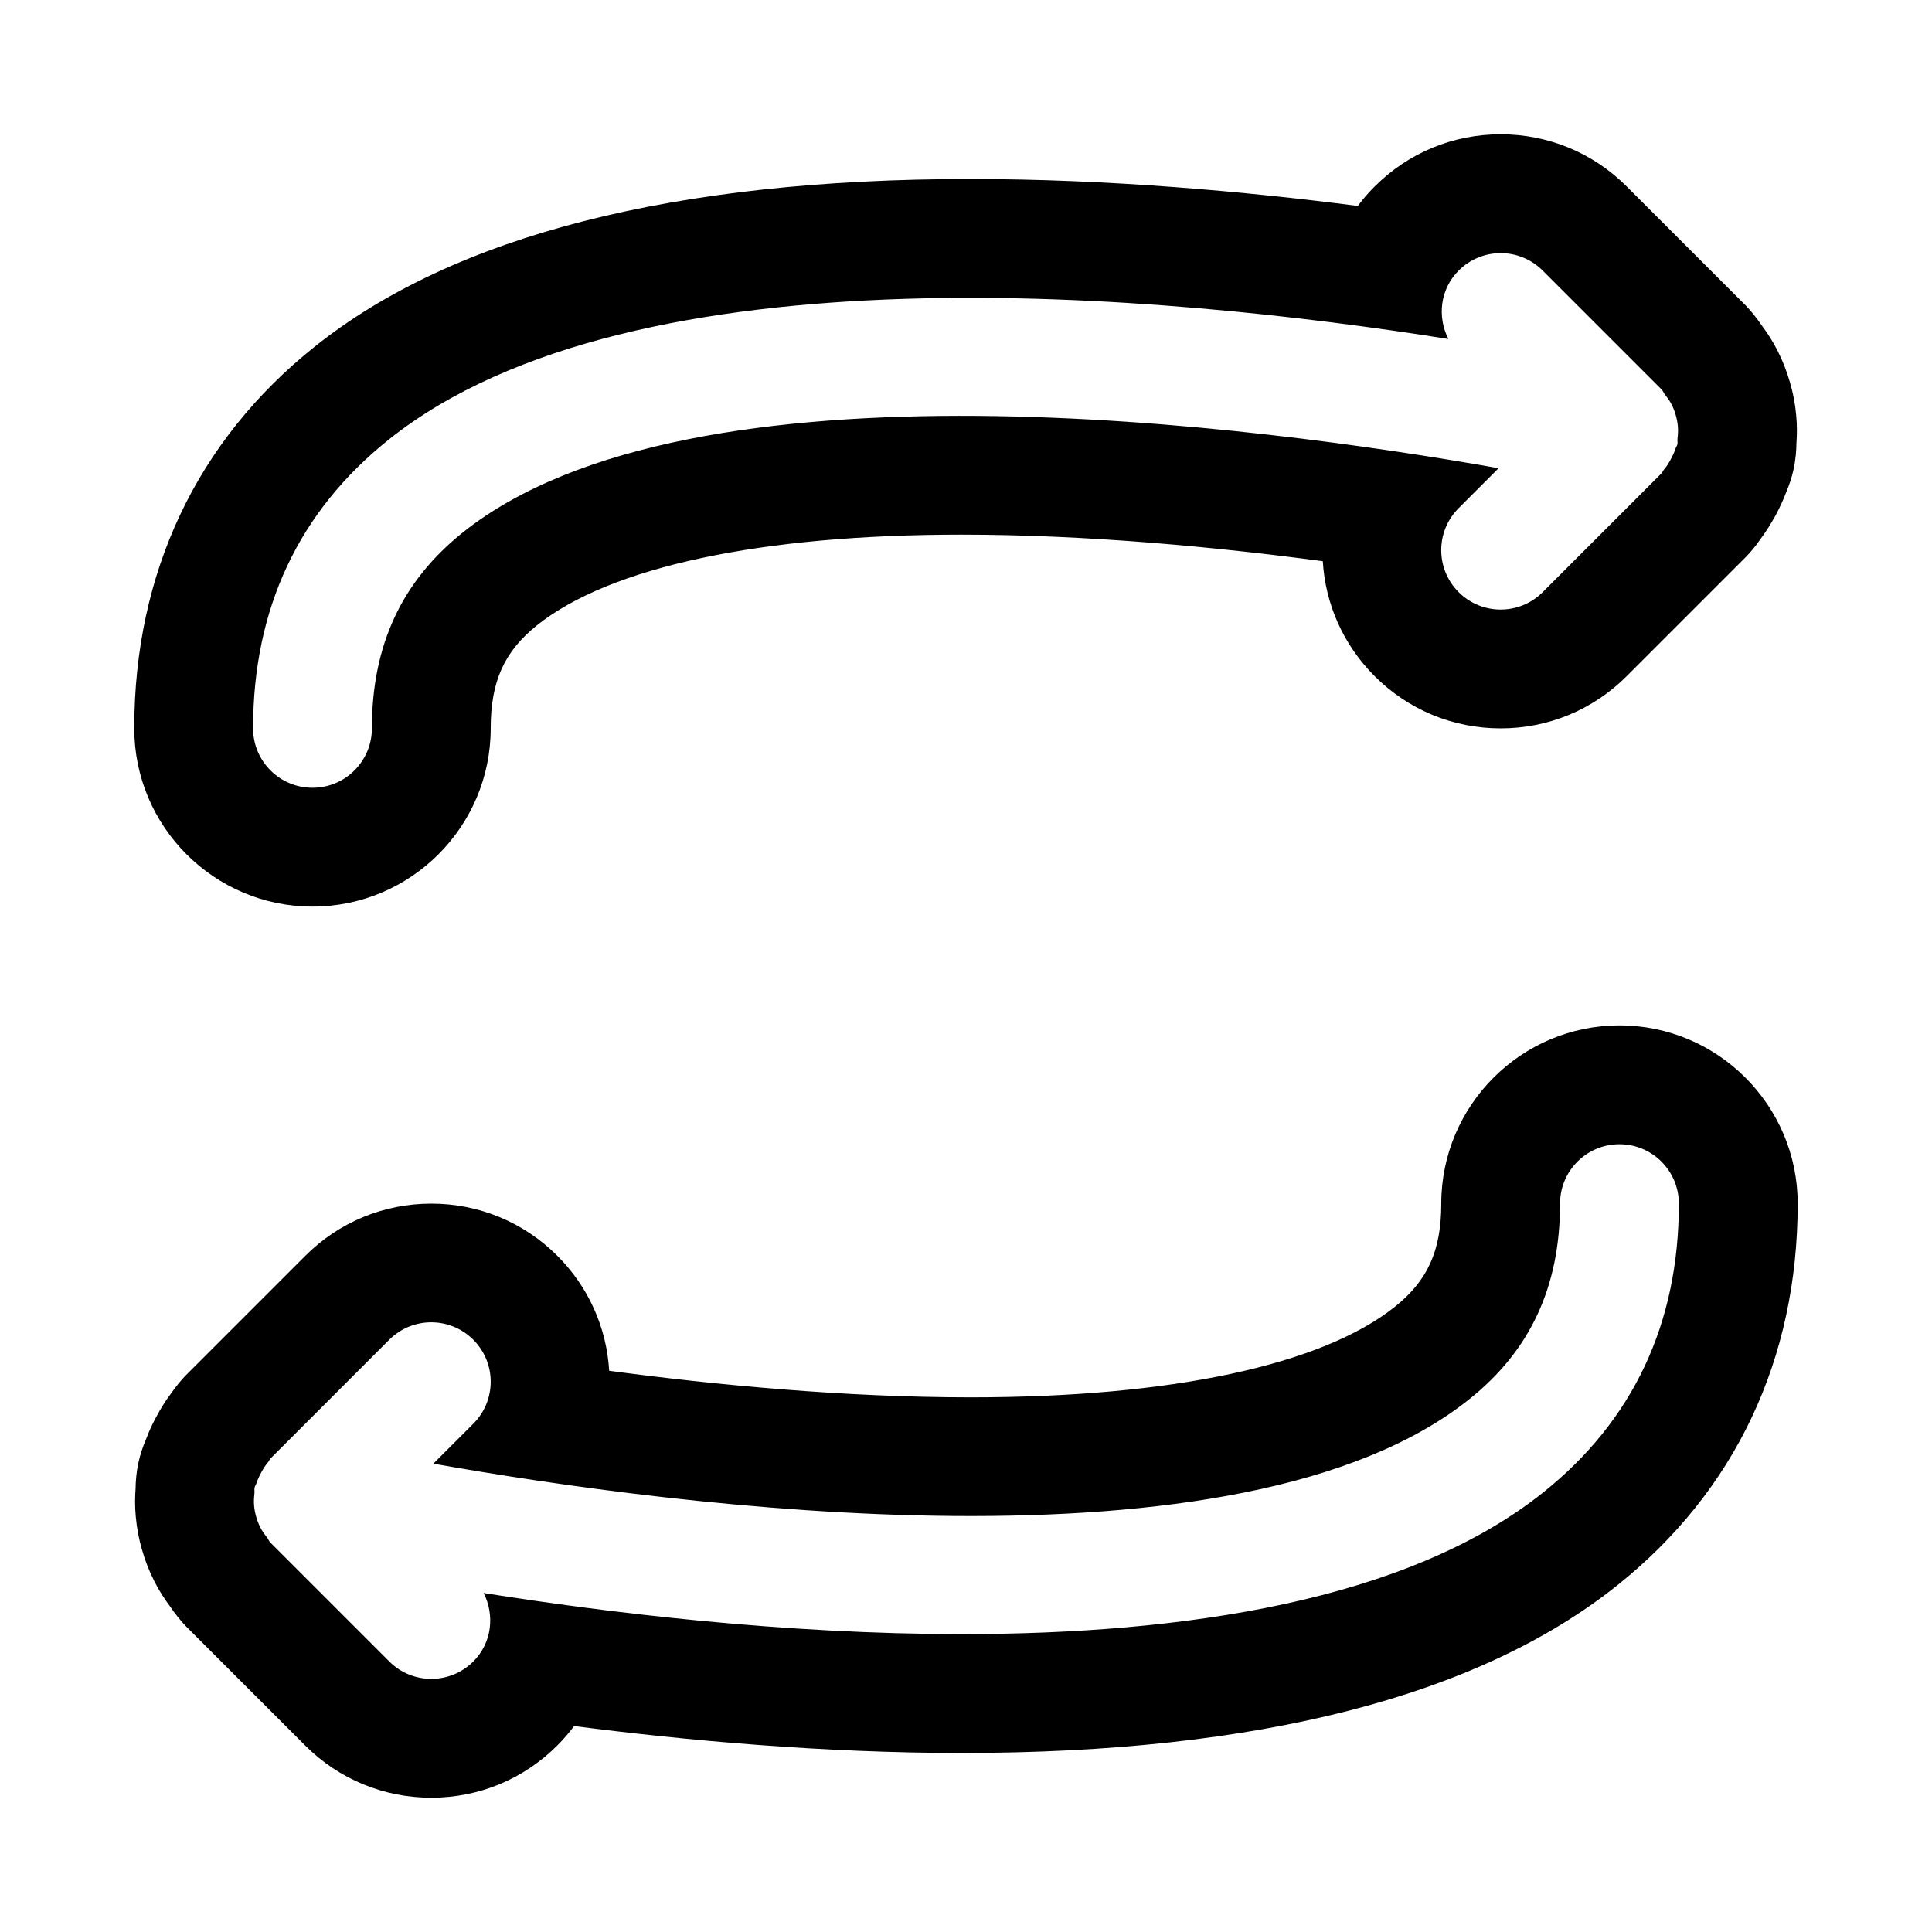 <?xml version="1.0" encoding="UTF-8"?>
<!-- Uploaded to: ICON Repo, www.iconrepo.com, Generator: ICON Repo Mixer Tools -->
<svg fill="#000000" width="800px" height="800px" version="1.1" viewBox="144 144 512 512" xmlns="http://www.w3.org/2000/svg">
 <g>
  <path d="m620 253.99c-0.27-3.07-0.836-5.918-1.637-8.629-0.836-2.898-1.844-5.559-3.32-8.484-1.164-2.281-2.566-4.504-4.078-6.519-1.324-1.953-2.93-3.984-4.394-5.465l-31.488-31.488c-8.91-8.91-20.781-13.82-33.391-13.82-12.609 0-24.48 4.914-33.395 13.84-1.637 1.621-3.117 3.336-4.457 5.148-29.566-3.809-65.938-7.133-102.73-7.133-78.344 0-136.79 14.941-173.7 44.414-31.281 24.984-47.828 59.953-47.828 101.17 0 26.039 21.191 47.23 47.23 47.23s47.23-21.191 47.23-47.23c0-12.438 3.574-20.355 12.281-27.332 19.383-15.477 59.324-24.008 112.43-24.008 33.598 0 67.918 3.32 95.801 7.039 0.691 11.508 5.527 22.246 13.746 30.465 8.914 8.922 20.781 13.836 33.395 13.836 12.609 0 24.48-4.914 33.395-13.84l31.488-31.488c1.34-1.34 2.691-2.992 3.871-4.707 1.699-2.25 2.961-4.394 4.062-6.344 1.102-2.062 2.062-4.109 2.832-6.156 0.82-1.938 1.512-4.016 1.922-5.887 0.629-2.801 0.789-5.289 0.805-7.07 0.141-2.031 0.219-4.629-0.066-7.543zm-31.438 6.156c-0.078 0.551 0.078 1.086-0.047 1.637-0.094 0.41-0.363 0.707-0.488 1.102-0.316 1.008-0.77 1.922-1.273 2.867-0.535 0.977-1.07 1.875-1.793 2.691-0.27 0.316-0.348 0.691-0.645 0.992l-31.488 31.488c-3.074 3.07-7.106 4.613-11.137 4.613s-8.062-1.543-11.133-4.613c-6.156-6.156-6.156-16.105 0-22.262l10.578-10.578c-63.113-11.195-213.75-31.445-274.46 17-16.234 12.973-24.121 29.961-24.121 51.941 0 8.691-7.039 15.742-15.742 15.742-8.707 0-15.742-7.055-15.742-15.742 0-31.738 12.105-57.496 35.977-76.547 65.148-52.004 205.92-38.527 280.78-26.641-2.977-5.902-2.203-13.211 2.738-18.137 6.156-6.156 16.105-6.156 22.262 0l31.488 31.488c0.41 0.41 0.582 0.961 0.945 1.418 0.676 0.852 1.273 1.684 1.762 2.644 0.457 0.914 0.805 1.812 1.07 2.769 0.27 0.945 0.457 1.875 0.551 2.867 0.105 1.102 0.043 2.156-0.082 3.258z"/>
  <path d="m573.18 415.74c-26.039 0-47.23 21.191-47.23 47.23 0 12.453-3.574 20.371-12.281 27.332-19.383 15.477-59.324 24.008-112.43 24.008-33.598 0-67.938-3.32-95.801-7.039-0.691-11.523-5.512-22.246-13.746-30.48-8.91-8.906-20.781-13.816-33.395-13.816-12.609 0-24.48 4.914-33.395 13.84l-31.789 31.789c-1.195 1.242-2.441 2.785-3.543 4.344-1.859 2.441-3.117 4.613-3.84 5.969-0.852 1.527-2.016 3.731-3.055 6.551-0.836 1.953-1.527 4.031-1.938 5.918-0.629 2.801-0.789 5.289-0.805 7.07-0.156 2.047-0.234 4.644 0.062 7.574 0.27 3.07 0.836 5.902 1.621 8.613 0.836 2.898 1.844 5.574 3.32 8.484 1.164 2.297 2.566 4.504 4.078 6.519 1.324 1.953 2.93 3.984 4.394 5.465l31.488 31.488c8.918 8.902 20.789 13.812 33.398 13.812s24.48-4.914 33.395-13.84c1.621-1.621 3.117-3.352 4.457-5.148 29.535 3.809 65.891 7.133 102.7 7.133 78.375 0 136.8-14.941 173.73-44.414 31.281-24.984 47.828-59.953 47.828-101.17 0-26.043-21.191-47.234-47.23-47.234zm-20.23 123.78c-36.133 28.844-95.551 37.535-154.09 37.535-46.996 0-93.363-5.606-126.69-10.895 2.977 5.902 2.203 13.211-2.738 18.152-3.074 3.066-7.106 4.609-11.137 4.609s-8.062-1.543-11.133-4.613l-31.488-31.488c-0.41-0.41-0.582-0.961-0.945-1.418-0.676-0.852-1.273-1.684-1.762-2.66-0.457-0.914-0.805-1.812-1.07-2.769-0.27-0.945-0.457-1.875-0.551-2.867-0.109-1.102-0.047-2.156 0.078-3.273 0.078-0.551-0.078-1.086 0.047-1.637 0.094-0.41 0.363-0.707 0.488-1.117 0.316-0.992 0.754-1.906 1.273-2.852 0.535-0.992 1.086-1.906 1.812-2.738 0.25-0.301 0.363-0.66 0.629-0.961l31.488-31.488c6.156-6.156 16.105-6.156 22.262 0s6.156 16.105 0 22.262l-10.578 10.578c63.117 11.195 213.76 31.457 274.46-17.02 16.234-12.922 24.121-29.91 24.121-51.887 0-8.691 7.039-15.742 15.742-15.742 8.707 0 15.742 7.055 15.742 15.742 0.004 31.738-12.102 57.496-35.969 76.547z"/>
 </g>
</svg>